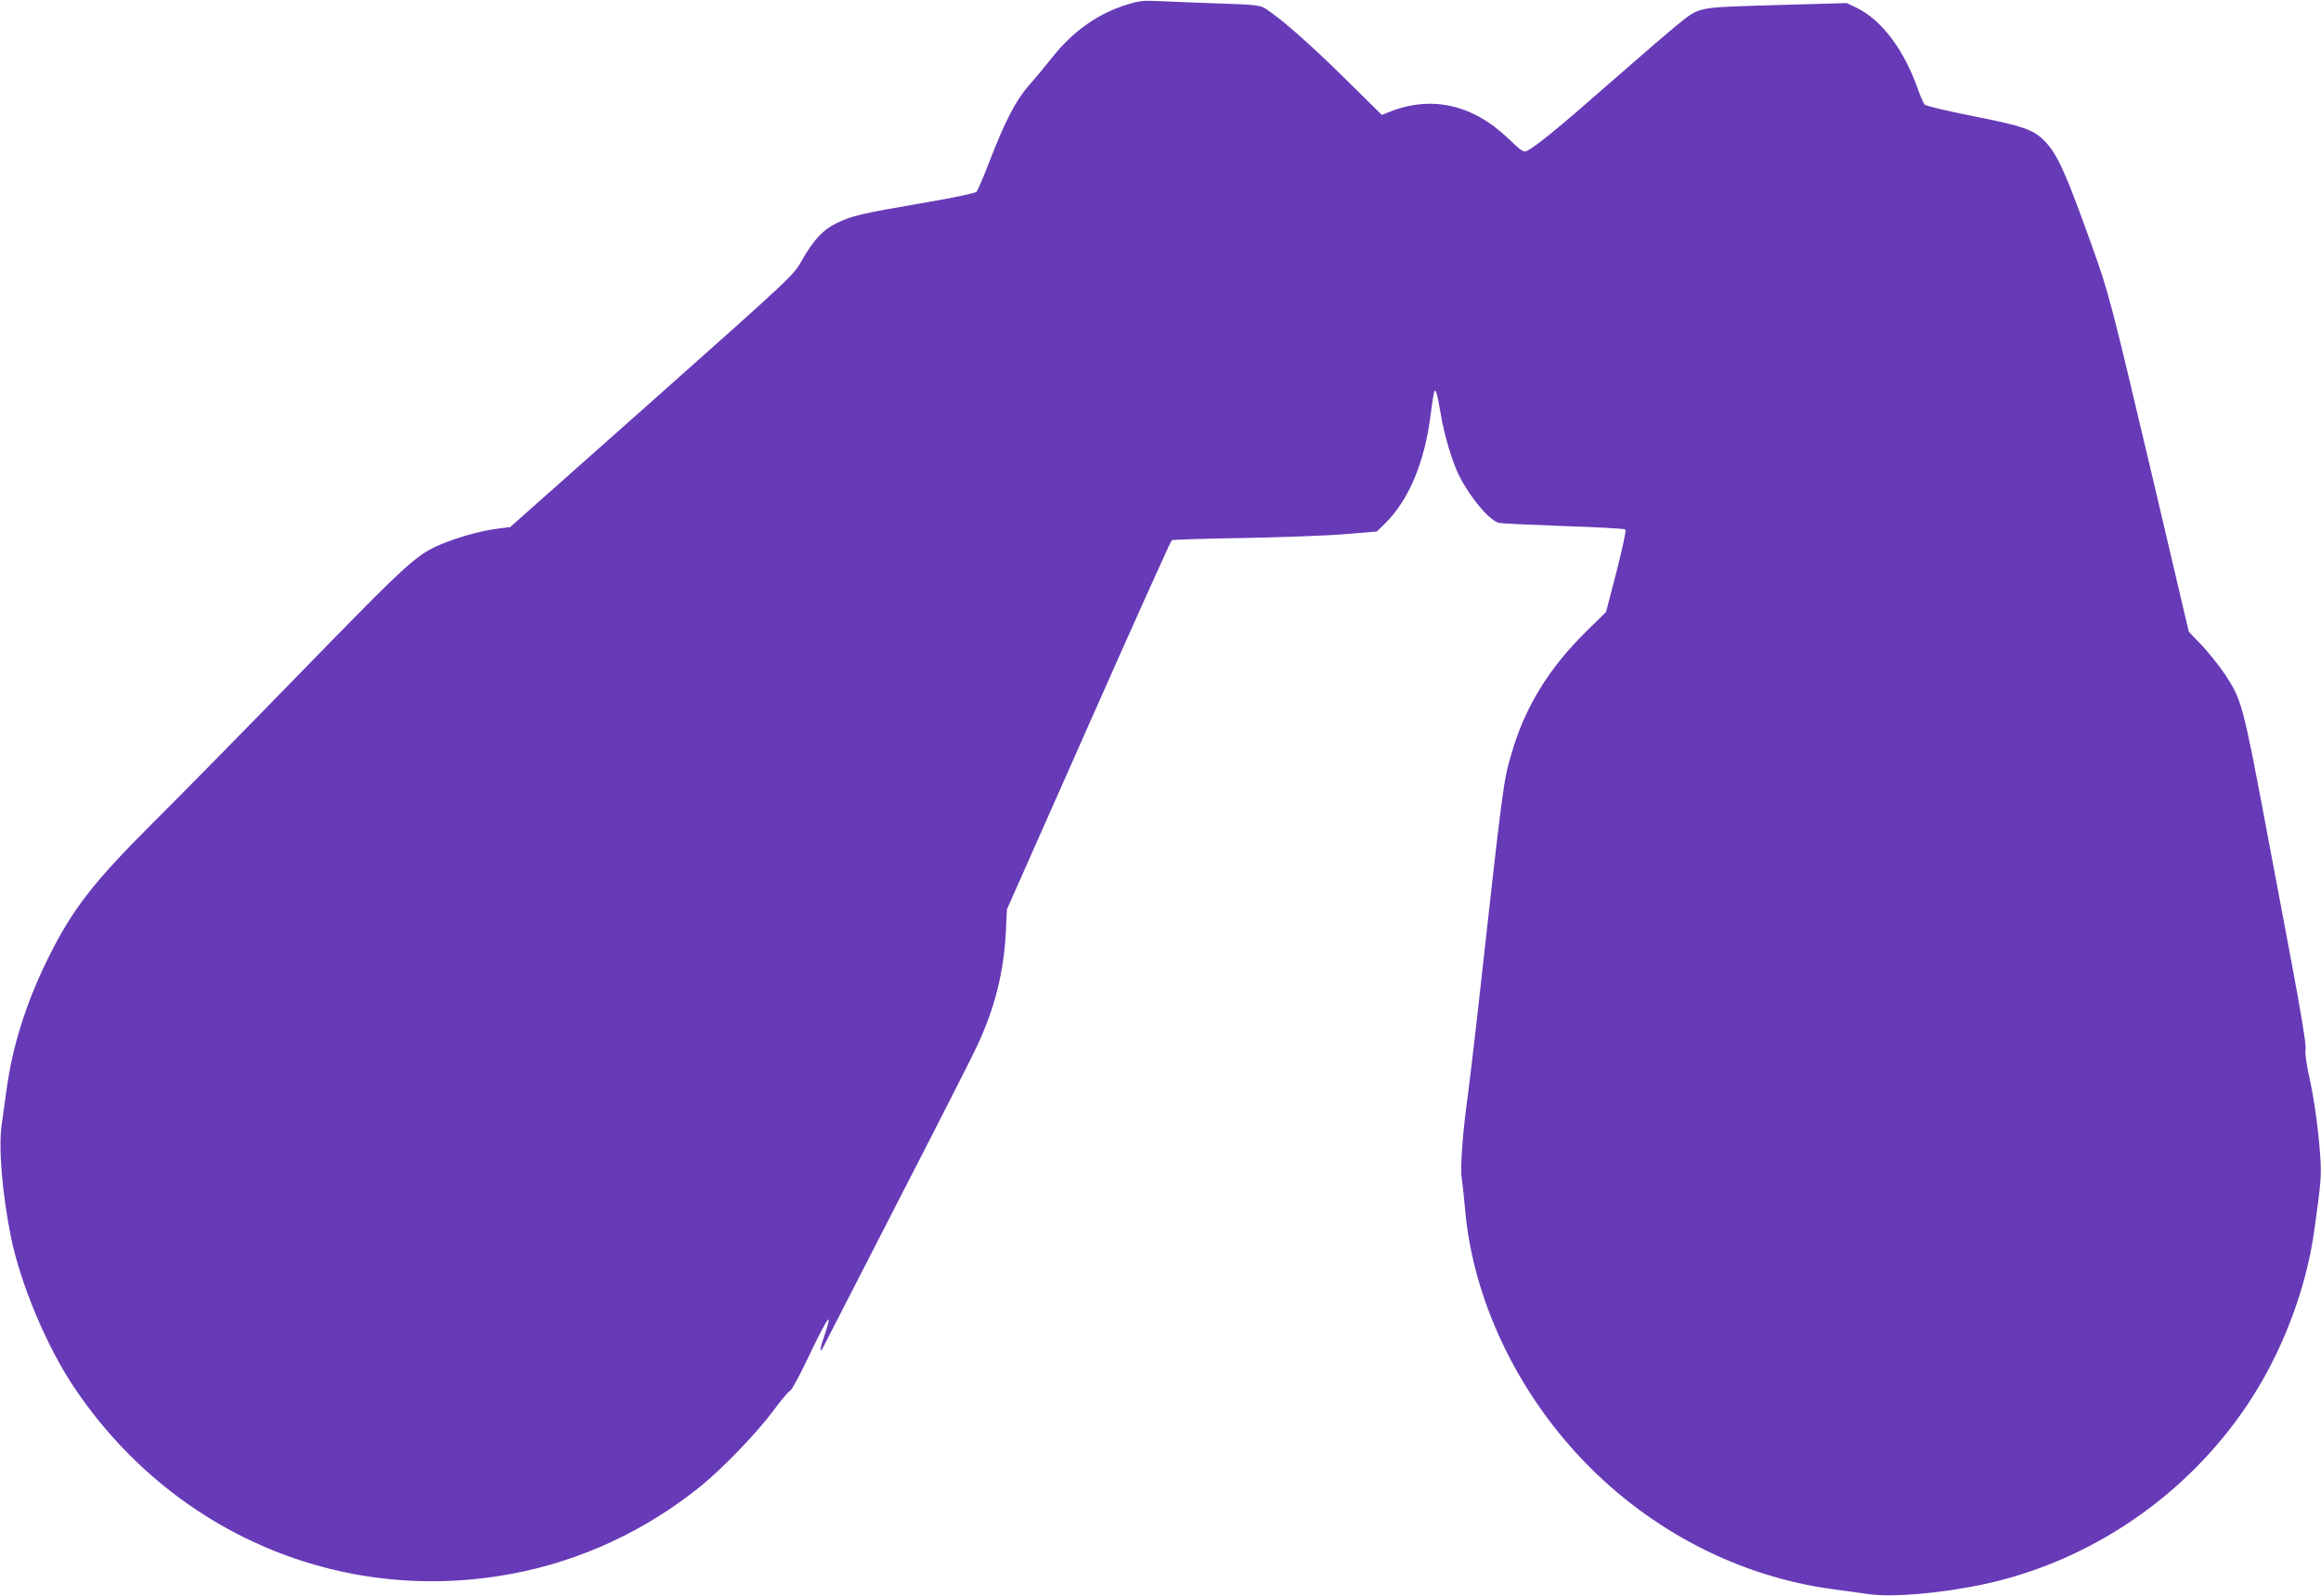 <?xml version="1.0" standalone="no"?>
<!DOCTYPE svg PUBLIC "-//W3C//DTD SVG 20010904//EN"
 "http://www.w3.org/TR/2001/REC-SVG-20010904/DTD/svg10.dtd">
<svg version="1.0" xmlns="http://www.w3.org/2000/svg"
 width="1280pt" height="880pt" viewBox="0 0 1280 880"
 preserveAspectRatio="xMidYMid meet">
<g transform="translate(0,880) scale(0.1,-0.1)"
fill="#673ab7" stroke="none">
<path d="M6220 8776 c-163 -49 -300 -146 -415 -290 -39 -49 -97 -119 -131
-157 -71 -81 -133 -200 -219 -424 -32 -82 -63 -156 -70 -163 -6 -7 -139 -35
-299 -62 -339 -58 -390 -70 -473 -111 -75 -36 -129 -95 -193 -209 -45 -79 -51
-85 -826 -774 l-781 -693 -59 -7 c-85 -10 -199 -40 -290 -75 -163 -63 -186
-84 -804 -718 -315 -324 -683 -698 -819 -833 -330 -329 -446 -479 -581 -755
-117 -239 -192 -477 -224 -715 -9 -63 -21 -151 -27 -195 -18 -127 4 -383 52
-620 53 -257 196 -598 344 -820 540 -810 1475 -1210 2416 -1034 379 70 741
238 1044 484 123 100 308 292 401 417 42 57 83 106 92 109 8 3 54 87 101 187
109 228 139 267 86 112 -26 -76 -27 -102 -2 -53 8 15 191 372 407 793 217 421
415 810 440 865 95 203 146 404 157 624 l6 126 450 1015 c247 558 454 1018
459 1021 5 3 181 9 391 12 210 4 463 13 561 21 l179 15 44 43 c132 129 220
338 253 603 6 50 14 101 17 115 8 39 18 8 38 -110 19 -117 64 -269 103 -345
61 -121 168 -248 220 -259 15 -3 176 -10 357 -17 182 -6 334 -14 339 -19 5 -5
-17 -106 -49 -232 l-58 -223 -112 -110 c-204 -201 -337 -418 -410 -673 -46
-162 -43 -139 -190 -1462 -20 -173 -42 -362 -50 -420 -28 -197 -43 -403 -34
-455 4 -27 13 -106 19 -175 42 -490 282 -1000 653 -1386 373 -388 860 -639
1377 -708 63 -9 152 -21 196 -27 131 -19 406 5 641 56 585 127 1113 488 1448
990 189 282 323 633 368 960 37 263 39 298 34 392 -9 147 -34 333 -63 460 -15
70 -23 125 -19 146 4 22 -22 185 -79 488 -47 249 -111 587 -141 749 -125 663
-132 691 -225 832 -28 42 -84 112 -124 156 l-75 78 -195 830 c-235 996 -247
1040 -335 1286 -147 412 -195 519 -264 589 -61 64 -120 84 -398 139 -140 28
-259 56 -265 63 -6 7 -21 41 -34 77 -78 224 -200 387 -339 456 l-56 27 -393
-11 c-449 -14 -414 -7 -548 -114 -43 -35 -209 -178 -369 -318 -275 -242 -397
-341 -450 -370 -23 -12 -29 -8 -110 69 -200 189 -429 237 -662 140 l-32 -13
-213 210 c-191 188 -349 326 -433 379 -26 16 -60 20 -260 26 -126 5 -273 10
-325 13 -80 4 -107 2 -170 -18z"/>
</g>
</svg>
